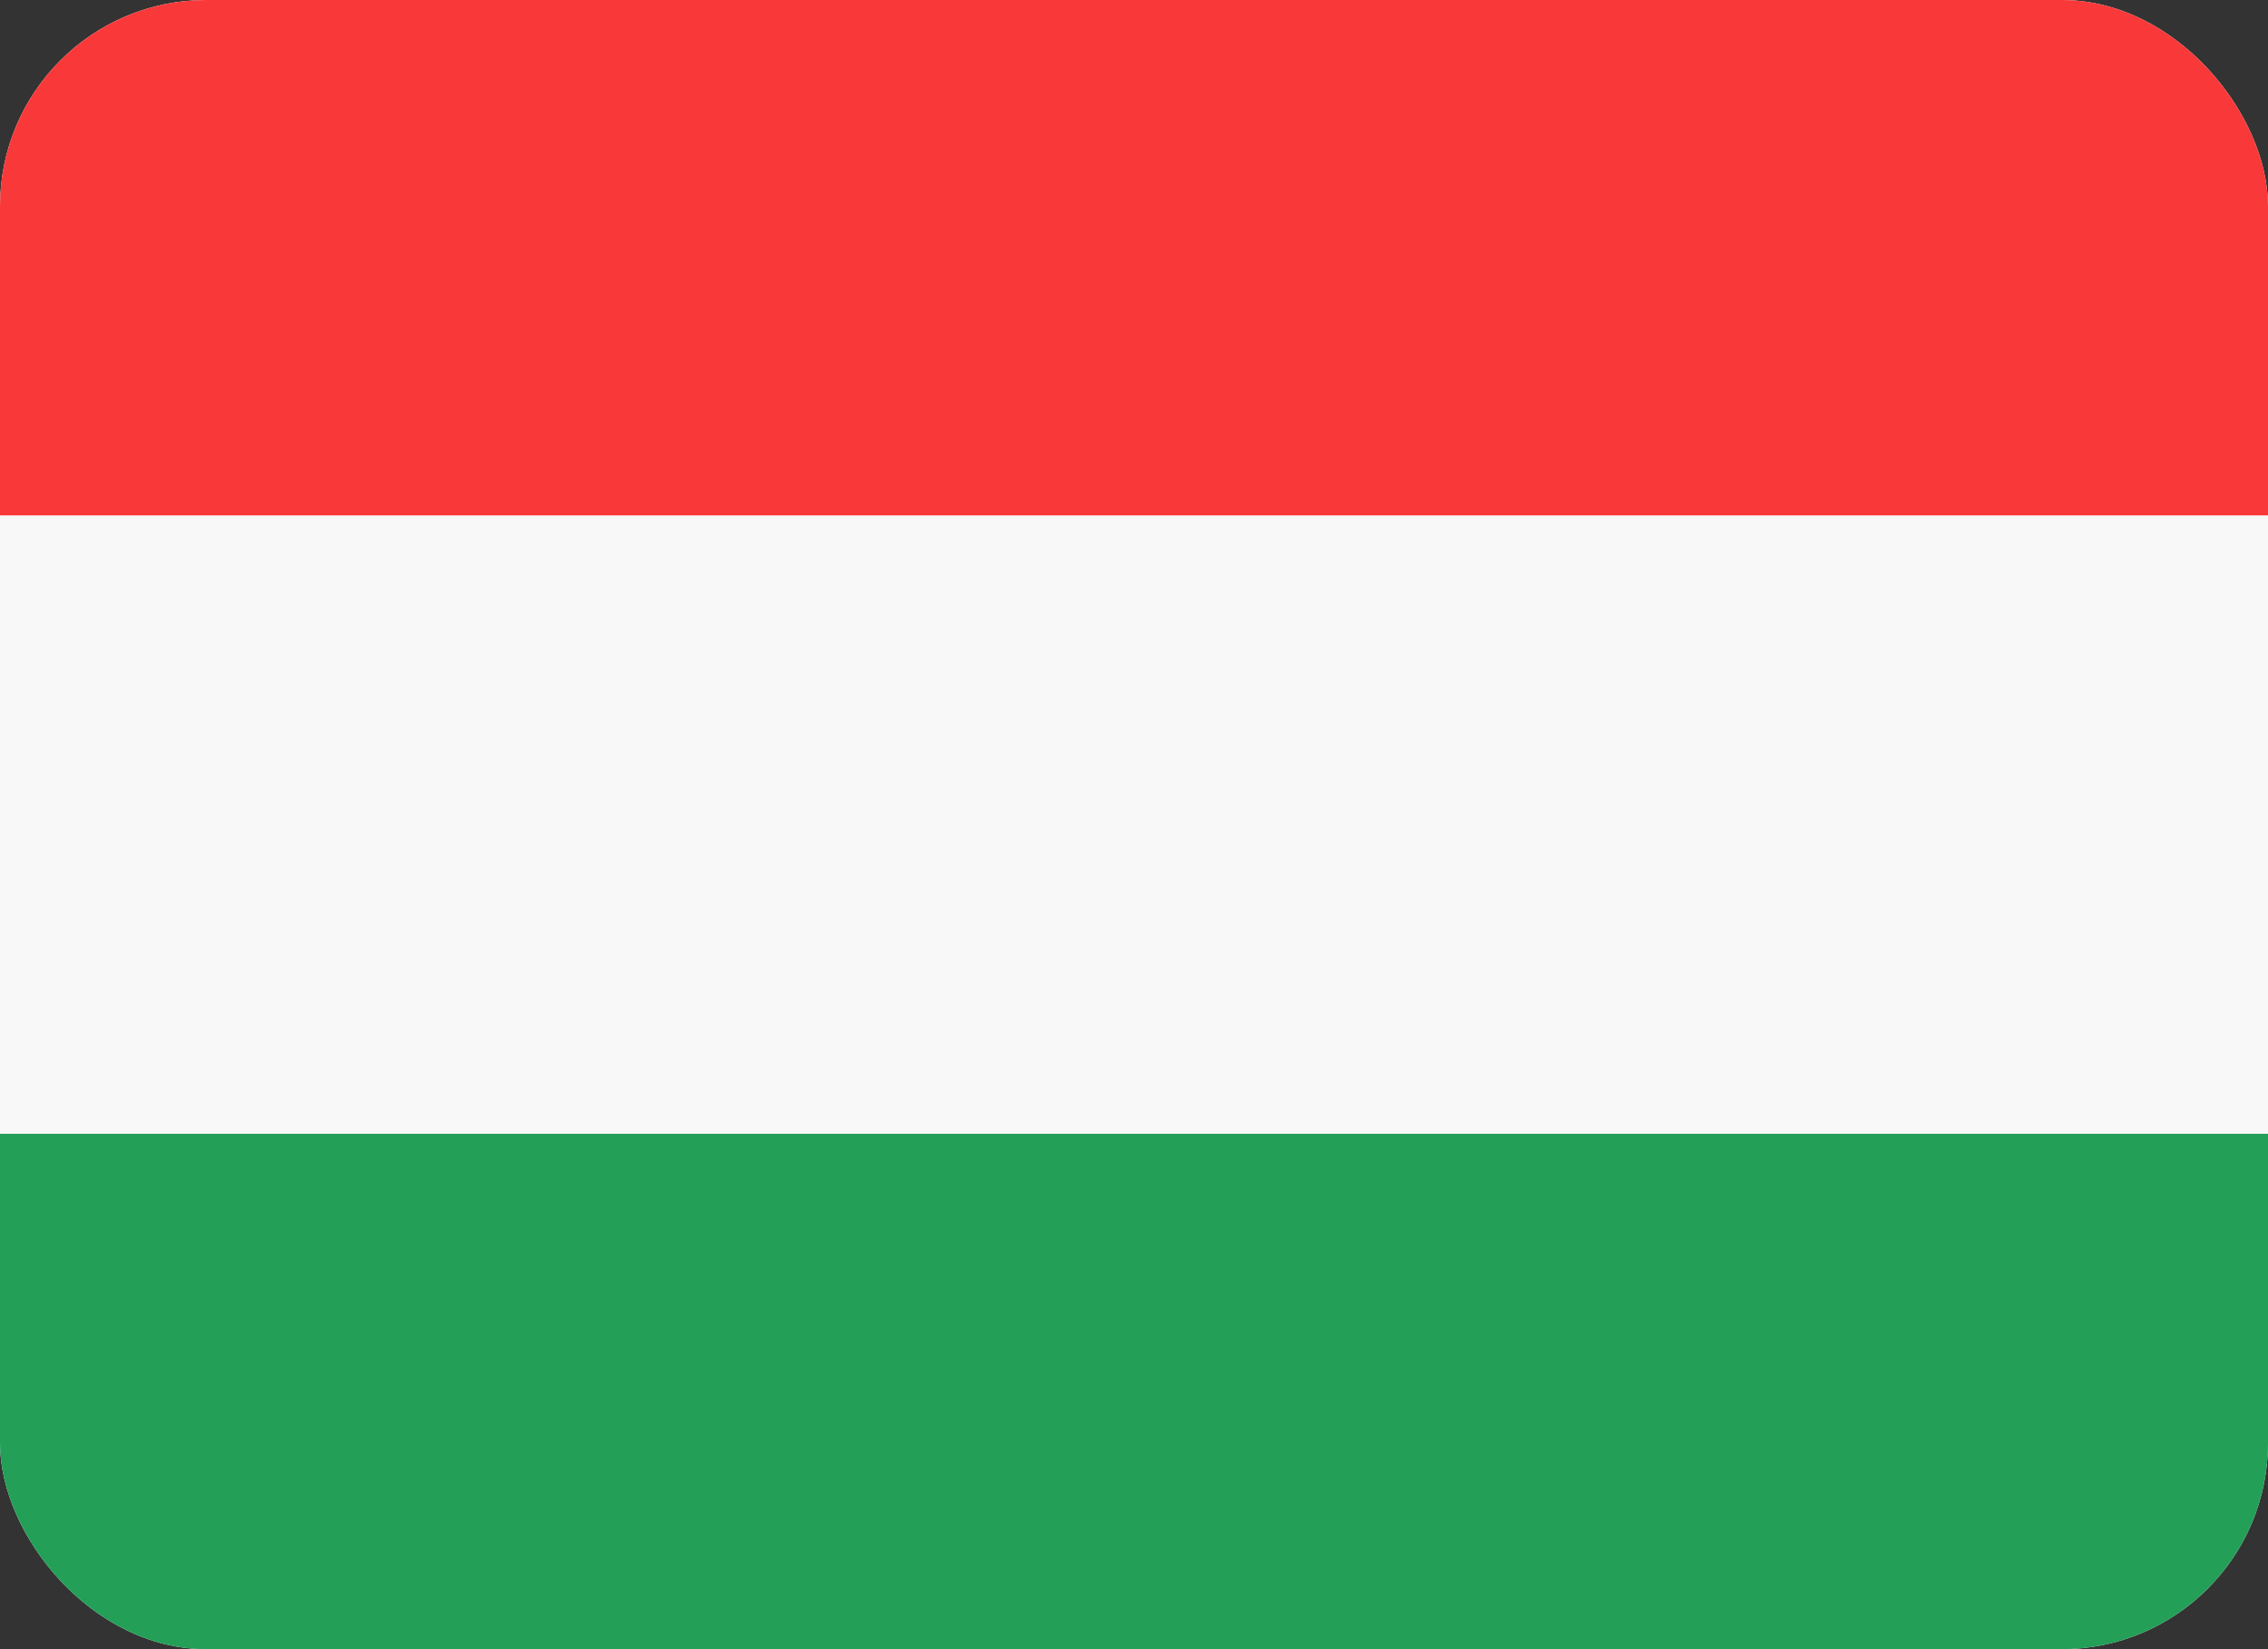 <svg width="22" height="16" viewBox="0 0 22 16" fill="none" xmlns="http://www.w3.org/2000/svg">
<rect x="0" y="0" width="22" height="16" fill="#333333" stroke="none"/>
<g clip-path="url(#clip0_4039_22738)">
<g clip-path="url(#clip1_4039_22738)">
<rect width="22" height="16" rx="2" fill="#F8F8F8"/>
<path fill-rule="evenodd" clip-rule="evenodd" d="M0 11H22V16H0V11Z" fill="#249F58"/>
<path fill-rule="evenodd" clip-rule="evenodd" d="M0 0H22V5H0V0Z" fill="#F93939"/>
</g>
</g>
<defs>
<clipPath id="clip0_4039_22738">
<rect width="22" height="16" fill="white"/>
</clipPath>
<clipPath id="clip1_4039_22738">
<rect width="22" height="16" rx="2" fill="white"/>
</clipPath>
</defs>
</svg>
